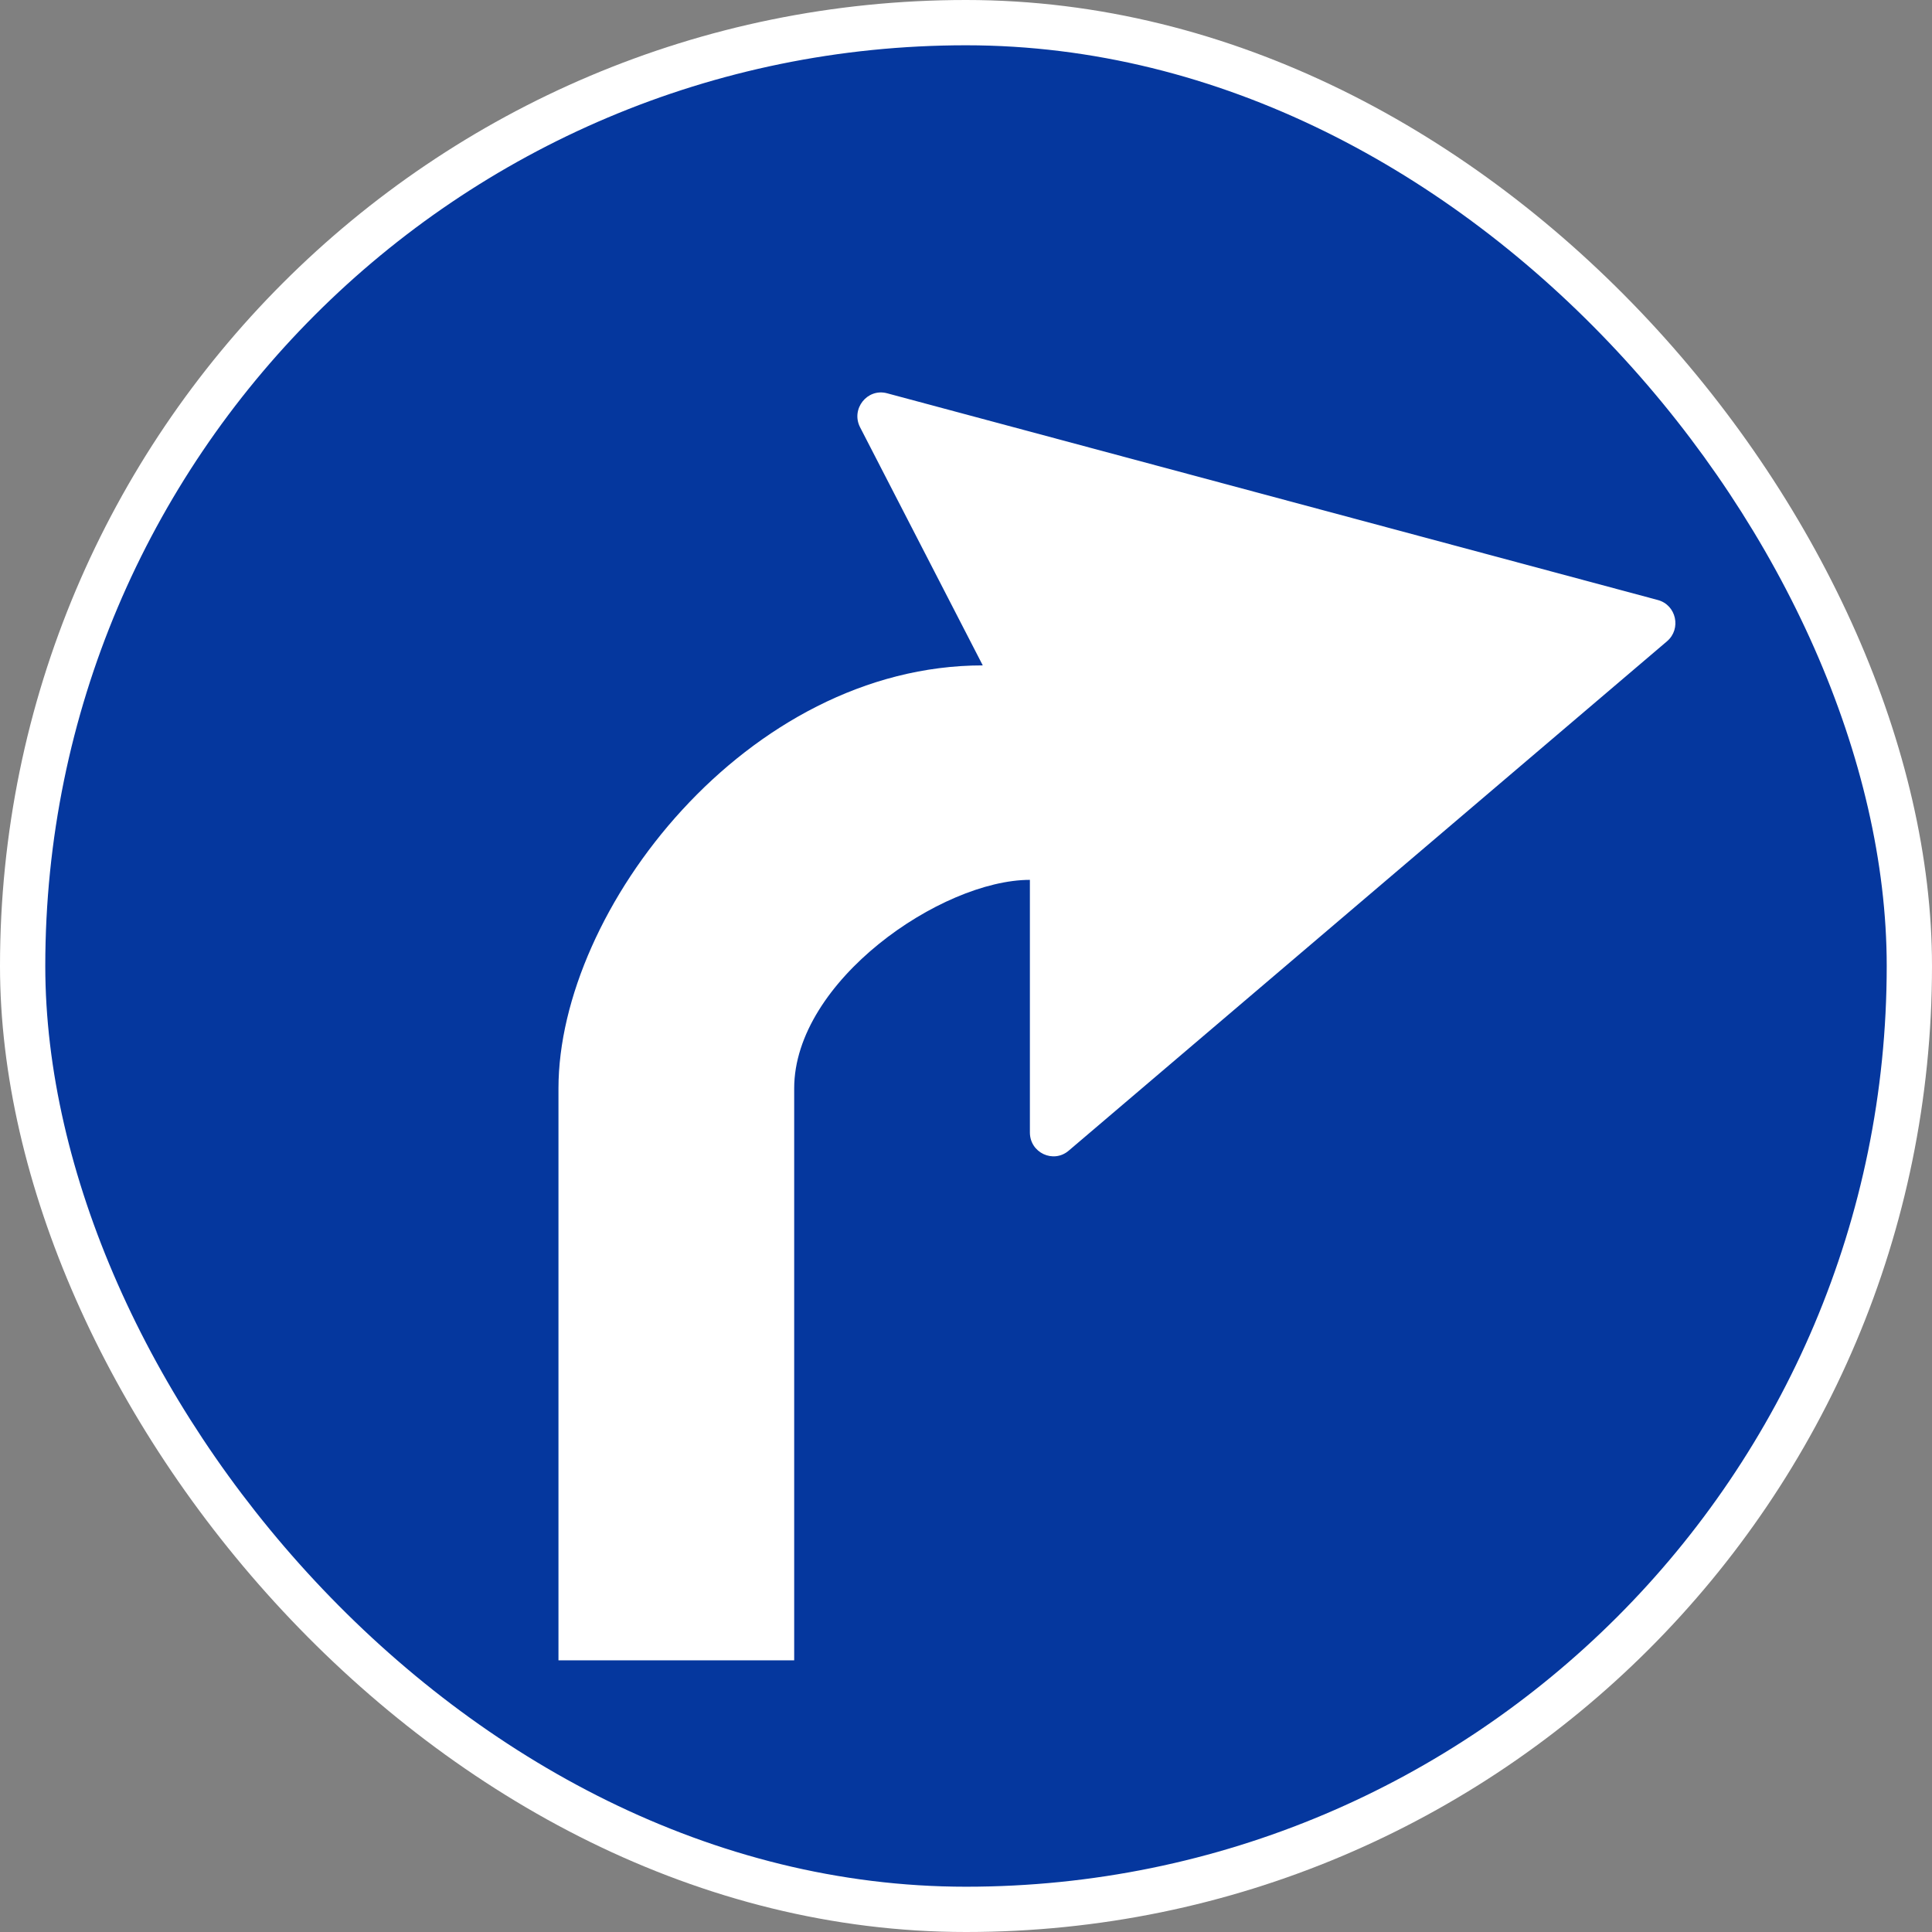 <svg width="128" height="128" viewBox="0 0 128 128" fill="none" xmlns="http://www.w3.org/2000/svg">
<rect x="0" y="0" width="128" height="128" fill="#808080" stroke="none"/>
<rect width="128" height="128" rx="64" fill="white"/>
<rect x="10.5" y="10.5" width="107" height="107" rx="53.5" stroke="white" stroke-width="15"/>
<rect x="3" y="3" width="122" height="122" rx="61" fill="#05379E"/>
<path d="M52.617 110H37V72.108C37 60.267 49.495 44.084 65.111 44.084L56.984 28.311C56.357 27.094 57.458 25.704 58.77 26.055L109.838 39.753C111.06 40.081 111.41 41.664 110.443 42.487L70.801 76.237C69.785 77.102 68.233 76.372 68.233 75.03V58.293C62.378 58.293 52.617 65.003 52.617 72.108V110Z" fill="white"/>
</svg>
